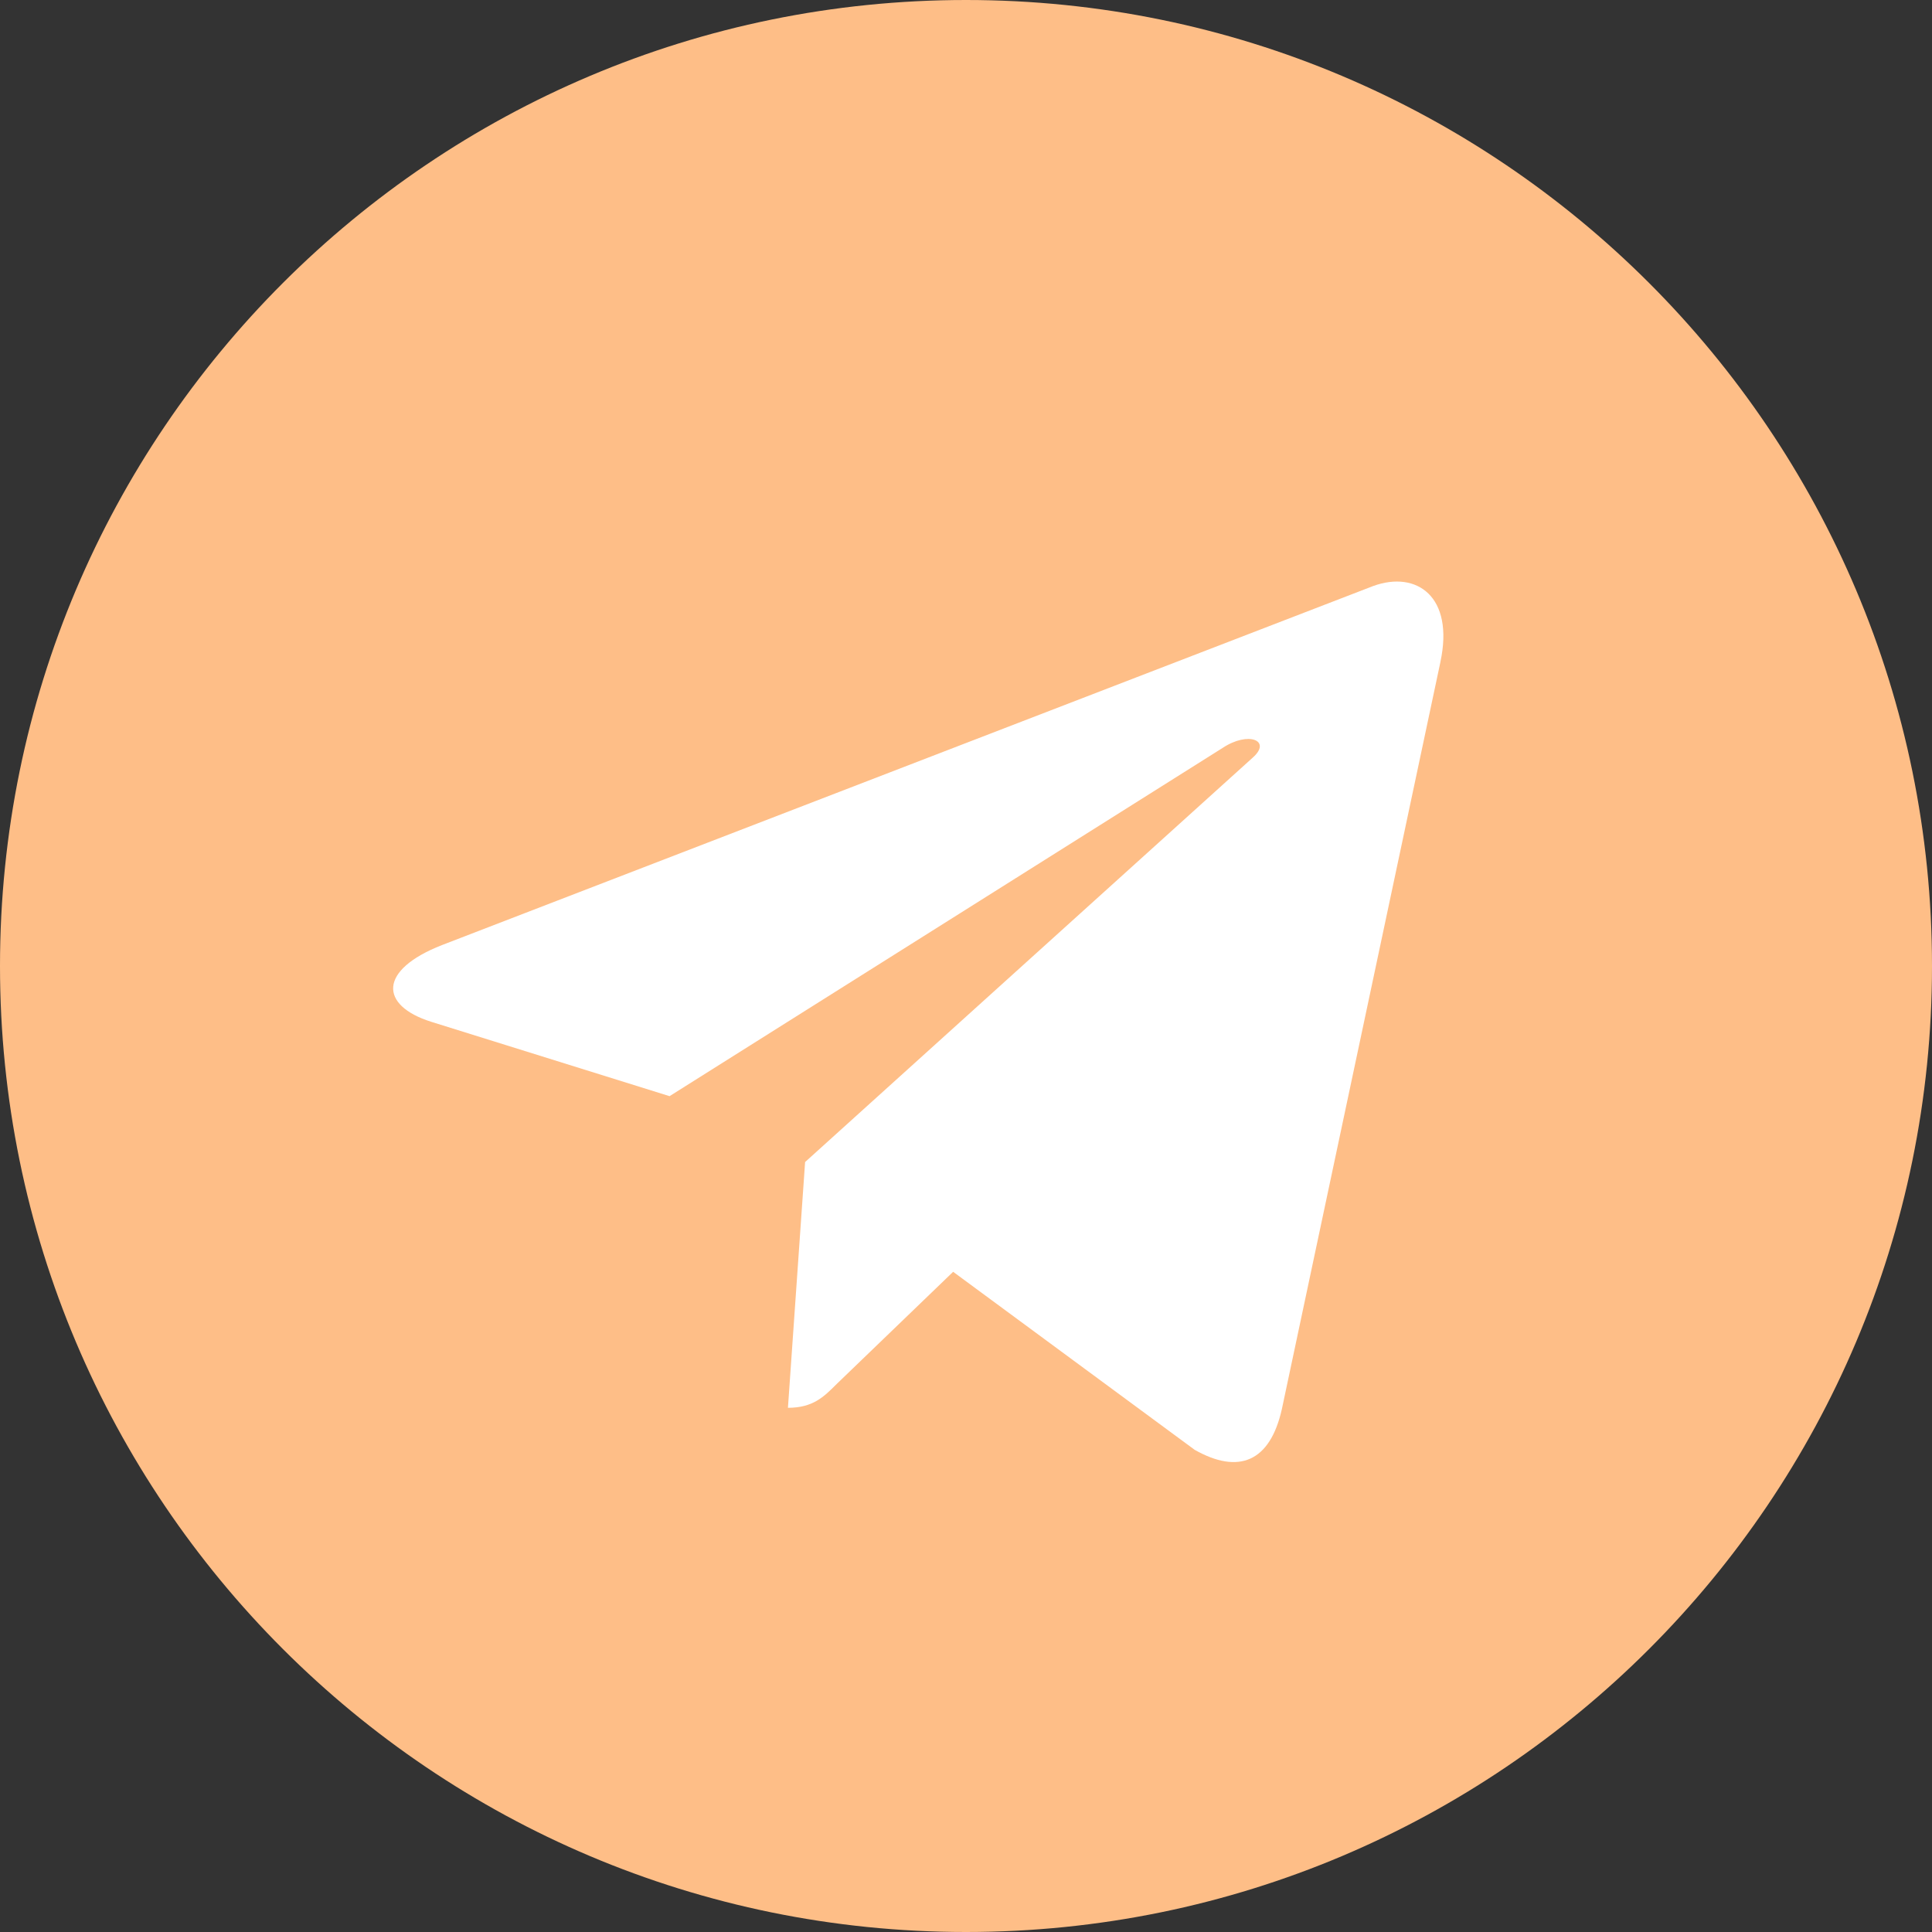 <?xml version="1.0" encoding="UTF-8"?> <svg xmlns="http://www.w3.org/2000/svg" width="43" height="43" viewBox="0 0 43 43" fill="none"><rect x="0" y="0" width="43" height="43" fill="#333333" stroke="none"/> <g clip-path="url(#clip0_2009_238)"> <path d="M21.5 43C33.374 43 43 33.374 43 21.5C43 9.626 33.374 0 21.5 0C9.626 0 0 9.626 0 21.5C0 33.374 9.626 43 21.5 43Z" fill="#FEBE87"></path> <path d="M9.838 21.034L30.568 13.041C31.53 12.694 32.37 13.276 32.059 14.731L32.06 14.729L28.531 31.358C28.269 32.537 27.569 32.823 26.589 32.268L21.214 28.306L18.621 30.804C18.334 31.091 18.093 31.333 17.537 31.333L17.919 25.863L27.881 16.863C28.314 16.481 27.784 16.266 27.212 16.646L14.902 24.397L9.595 22.741C8.443 22.376 8.418 21.59 9.838 21.034Z" fill="white"></path> </g> <defs> <clipPath id="clip0_2009_238"> <rect width="43" height="43" fill="white"></rect> </clipPath> </defs> </svg> 